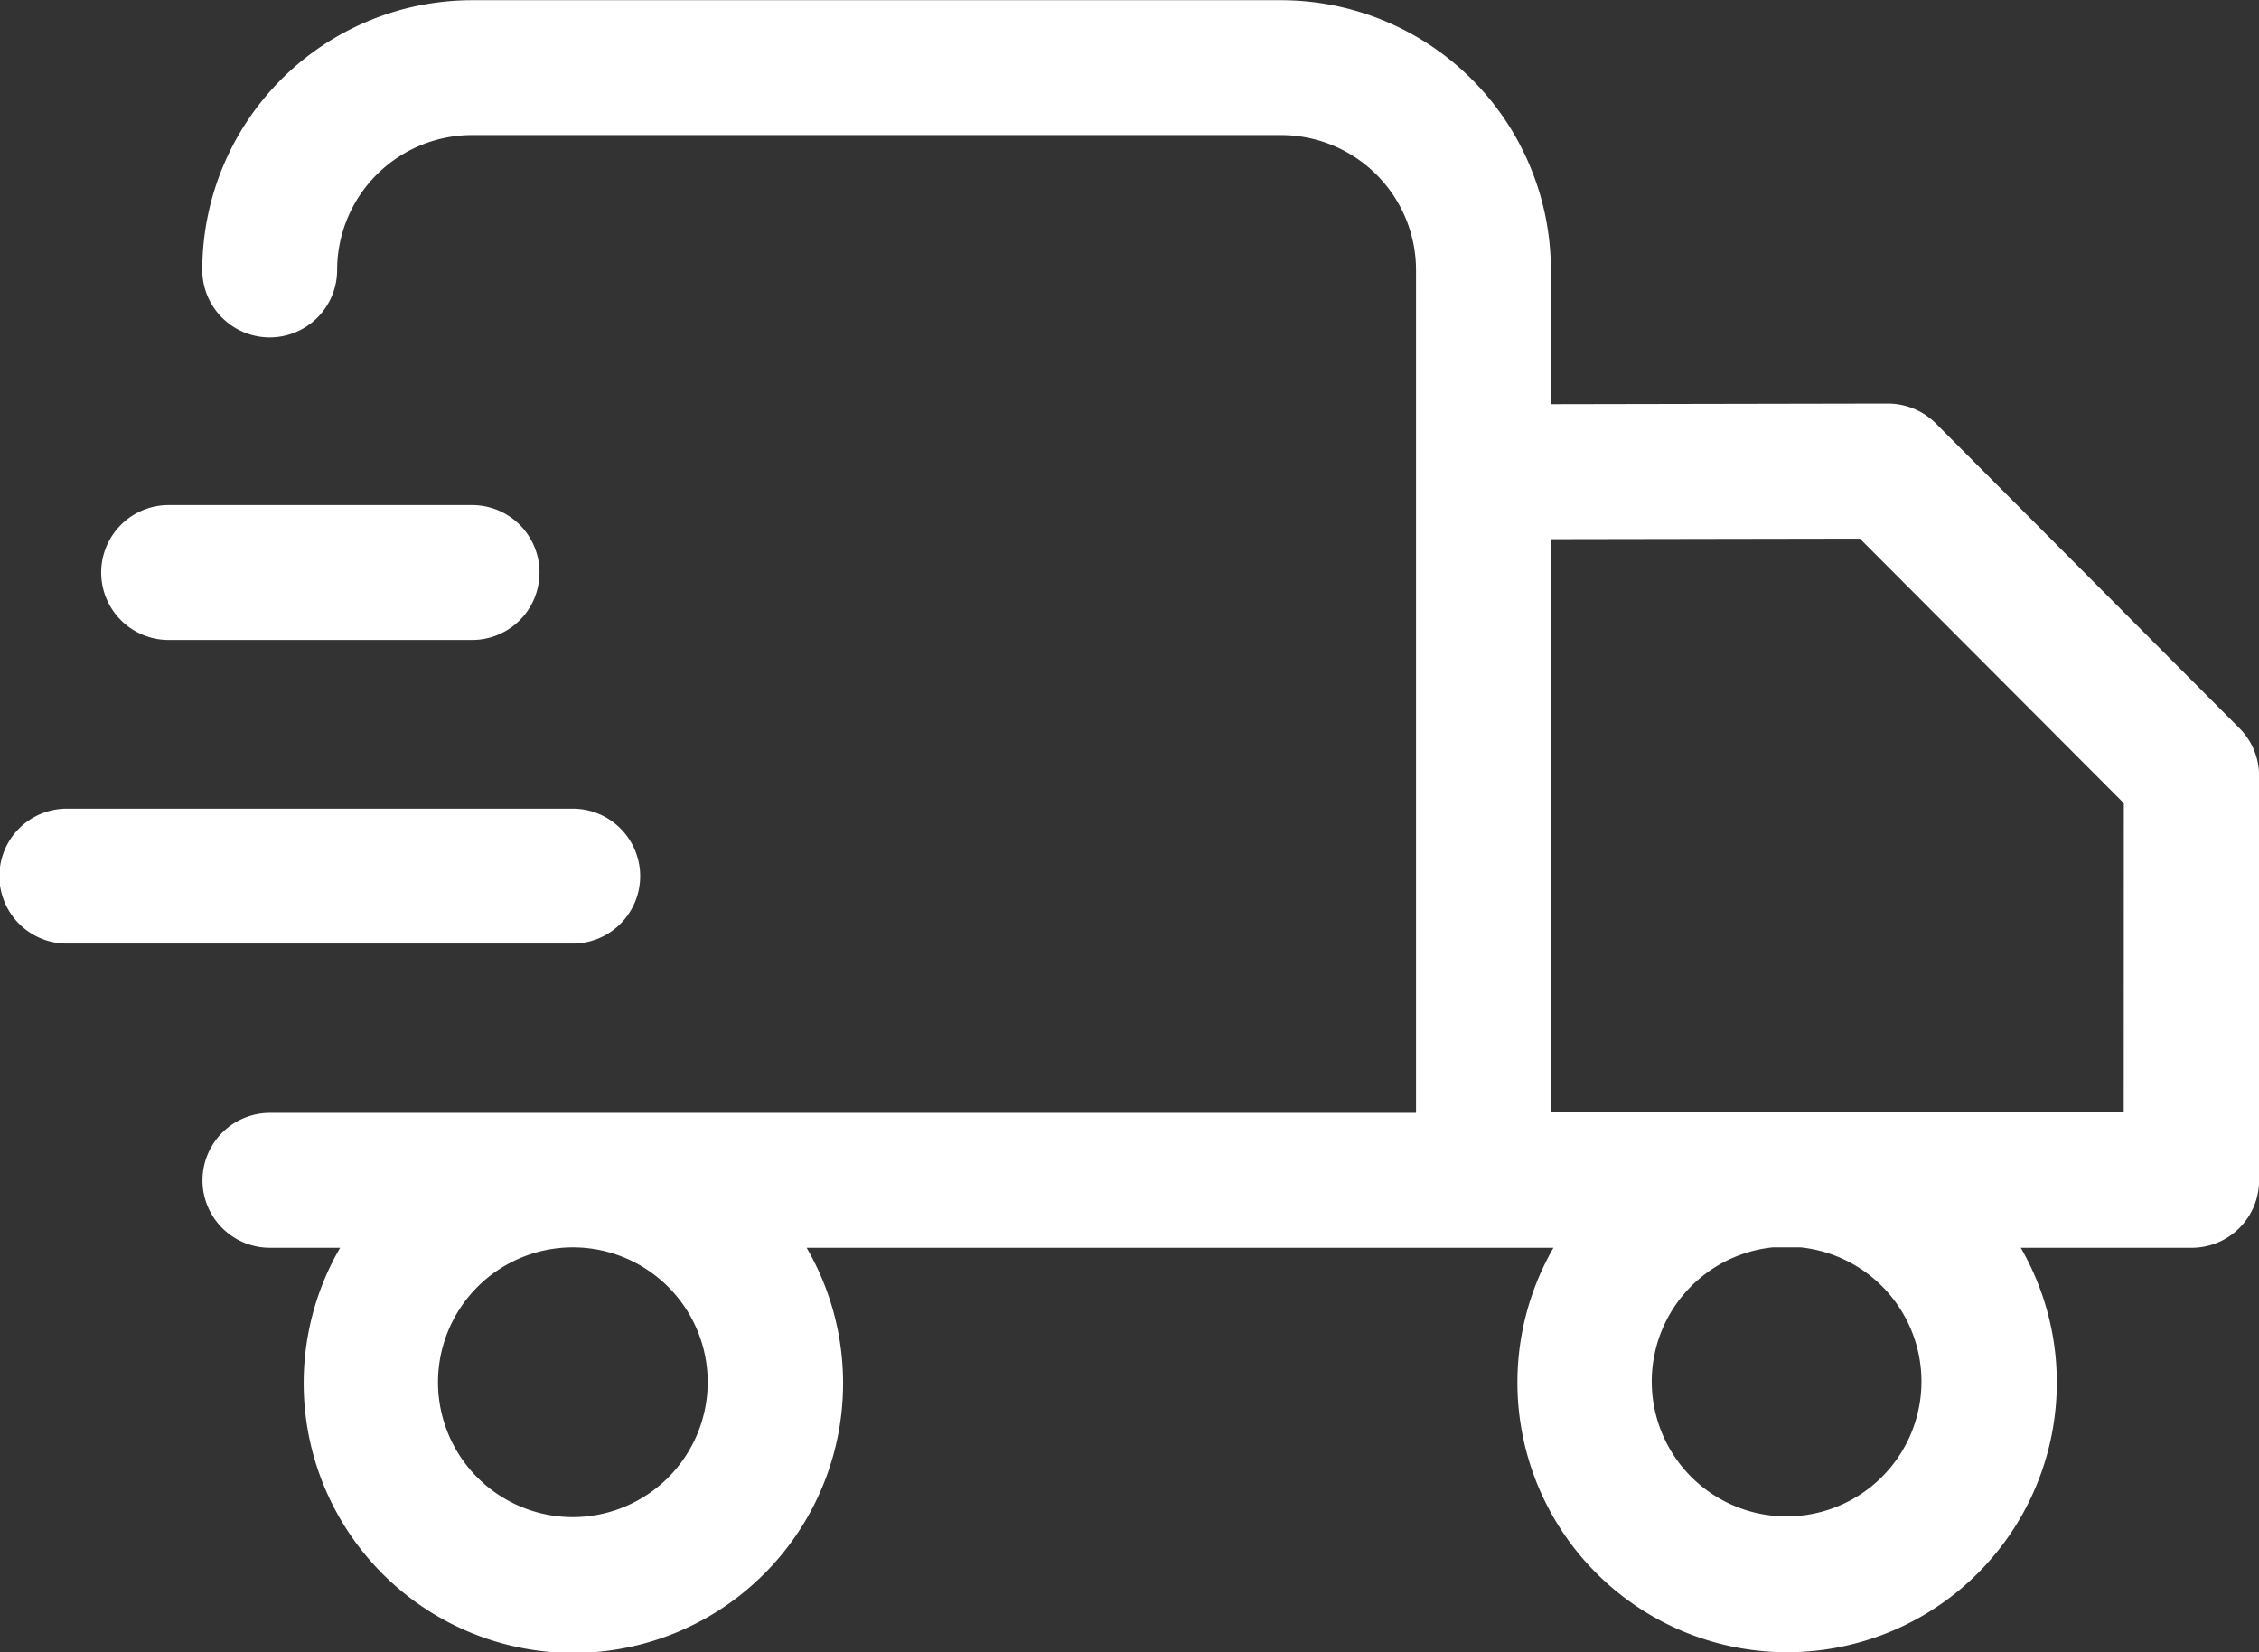 <svg xmlns="http://www.w3.org/2000/svg" width="21.878" height="16" viewBox="0 0 21.878 16">
  <rect x="0" y="0" width="21.878" height="16" fill="#333333" stroke="none"/>
  <g id="icone_livraison" data-name="icone livraison" transform="translate(-272.5 -1217)">
    <path id="Tracé_4473" data-name="Tracé 4473" d="M304.289,1221.1a.659.659,0,0,0-.464-.192l-3.264.006v-1.3a2.615,2.615,0,0,0-2.612-2.612h-7.837a2.615,2.615,0,0,0-2.612,2.612.653.653,0,0,0,1.306,0,1.308,1.308,0,0,1,1.306-1.306h7.837a1.308,1.308,0,0,1,1.306,1.306v8.163h-11.1a.653.653,0,0,0,0,1.306h.68a2.612,2.612,0,1,0,4.518,0h7.233a2.612,2.612,0,1,0,4.526,0h1.655a.653.653,0,0,0,.653-.653v-3.918a.653.653,0,0,0-.191-.461Zm-13.2,10.591a1.306,1.306,0,1,1,1.306-1.306,1.308,1.308,0,0,1-1.306,1.306m11.755-.007a1.306,1.306,0,0,1-.135-2.605h.27a1.306,1.306,0,0,1-.135,2.605m3.265-3.911h-3.127c-.046,0-.092-.007-.138-.007s-.092,0-.138.007h-2.147v-5.552l2.995-.005,2.556,2.562Z" transform="translate(-13.041)" fill="#fff"/>
    <path id="Tracé_4474" data-name="Tracé 4474" d="M280.653,1255.752h2.939a.653.653,0,1,0,0-1.306h-2.939a.653.653,0,1,0,0,1.306" transform="translate(-6.52 -32.555)" fill="#fff"/>
    <path id="Tracé_4475" data-name="Tracé 4475" d="M278.7,1277.6a.653.653,0,0,0-.653-.653h-4.9a.653.653,0,1,0,0,1.306h4.9a.653.653,0,0,0,.653-.653" transform="translate(0 -52.116)" fill="#fff"/>
  </g>
</svg>
